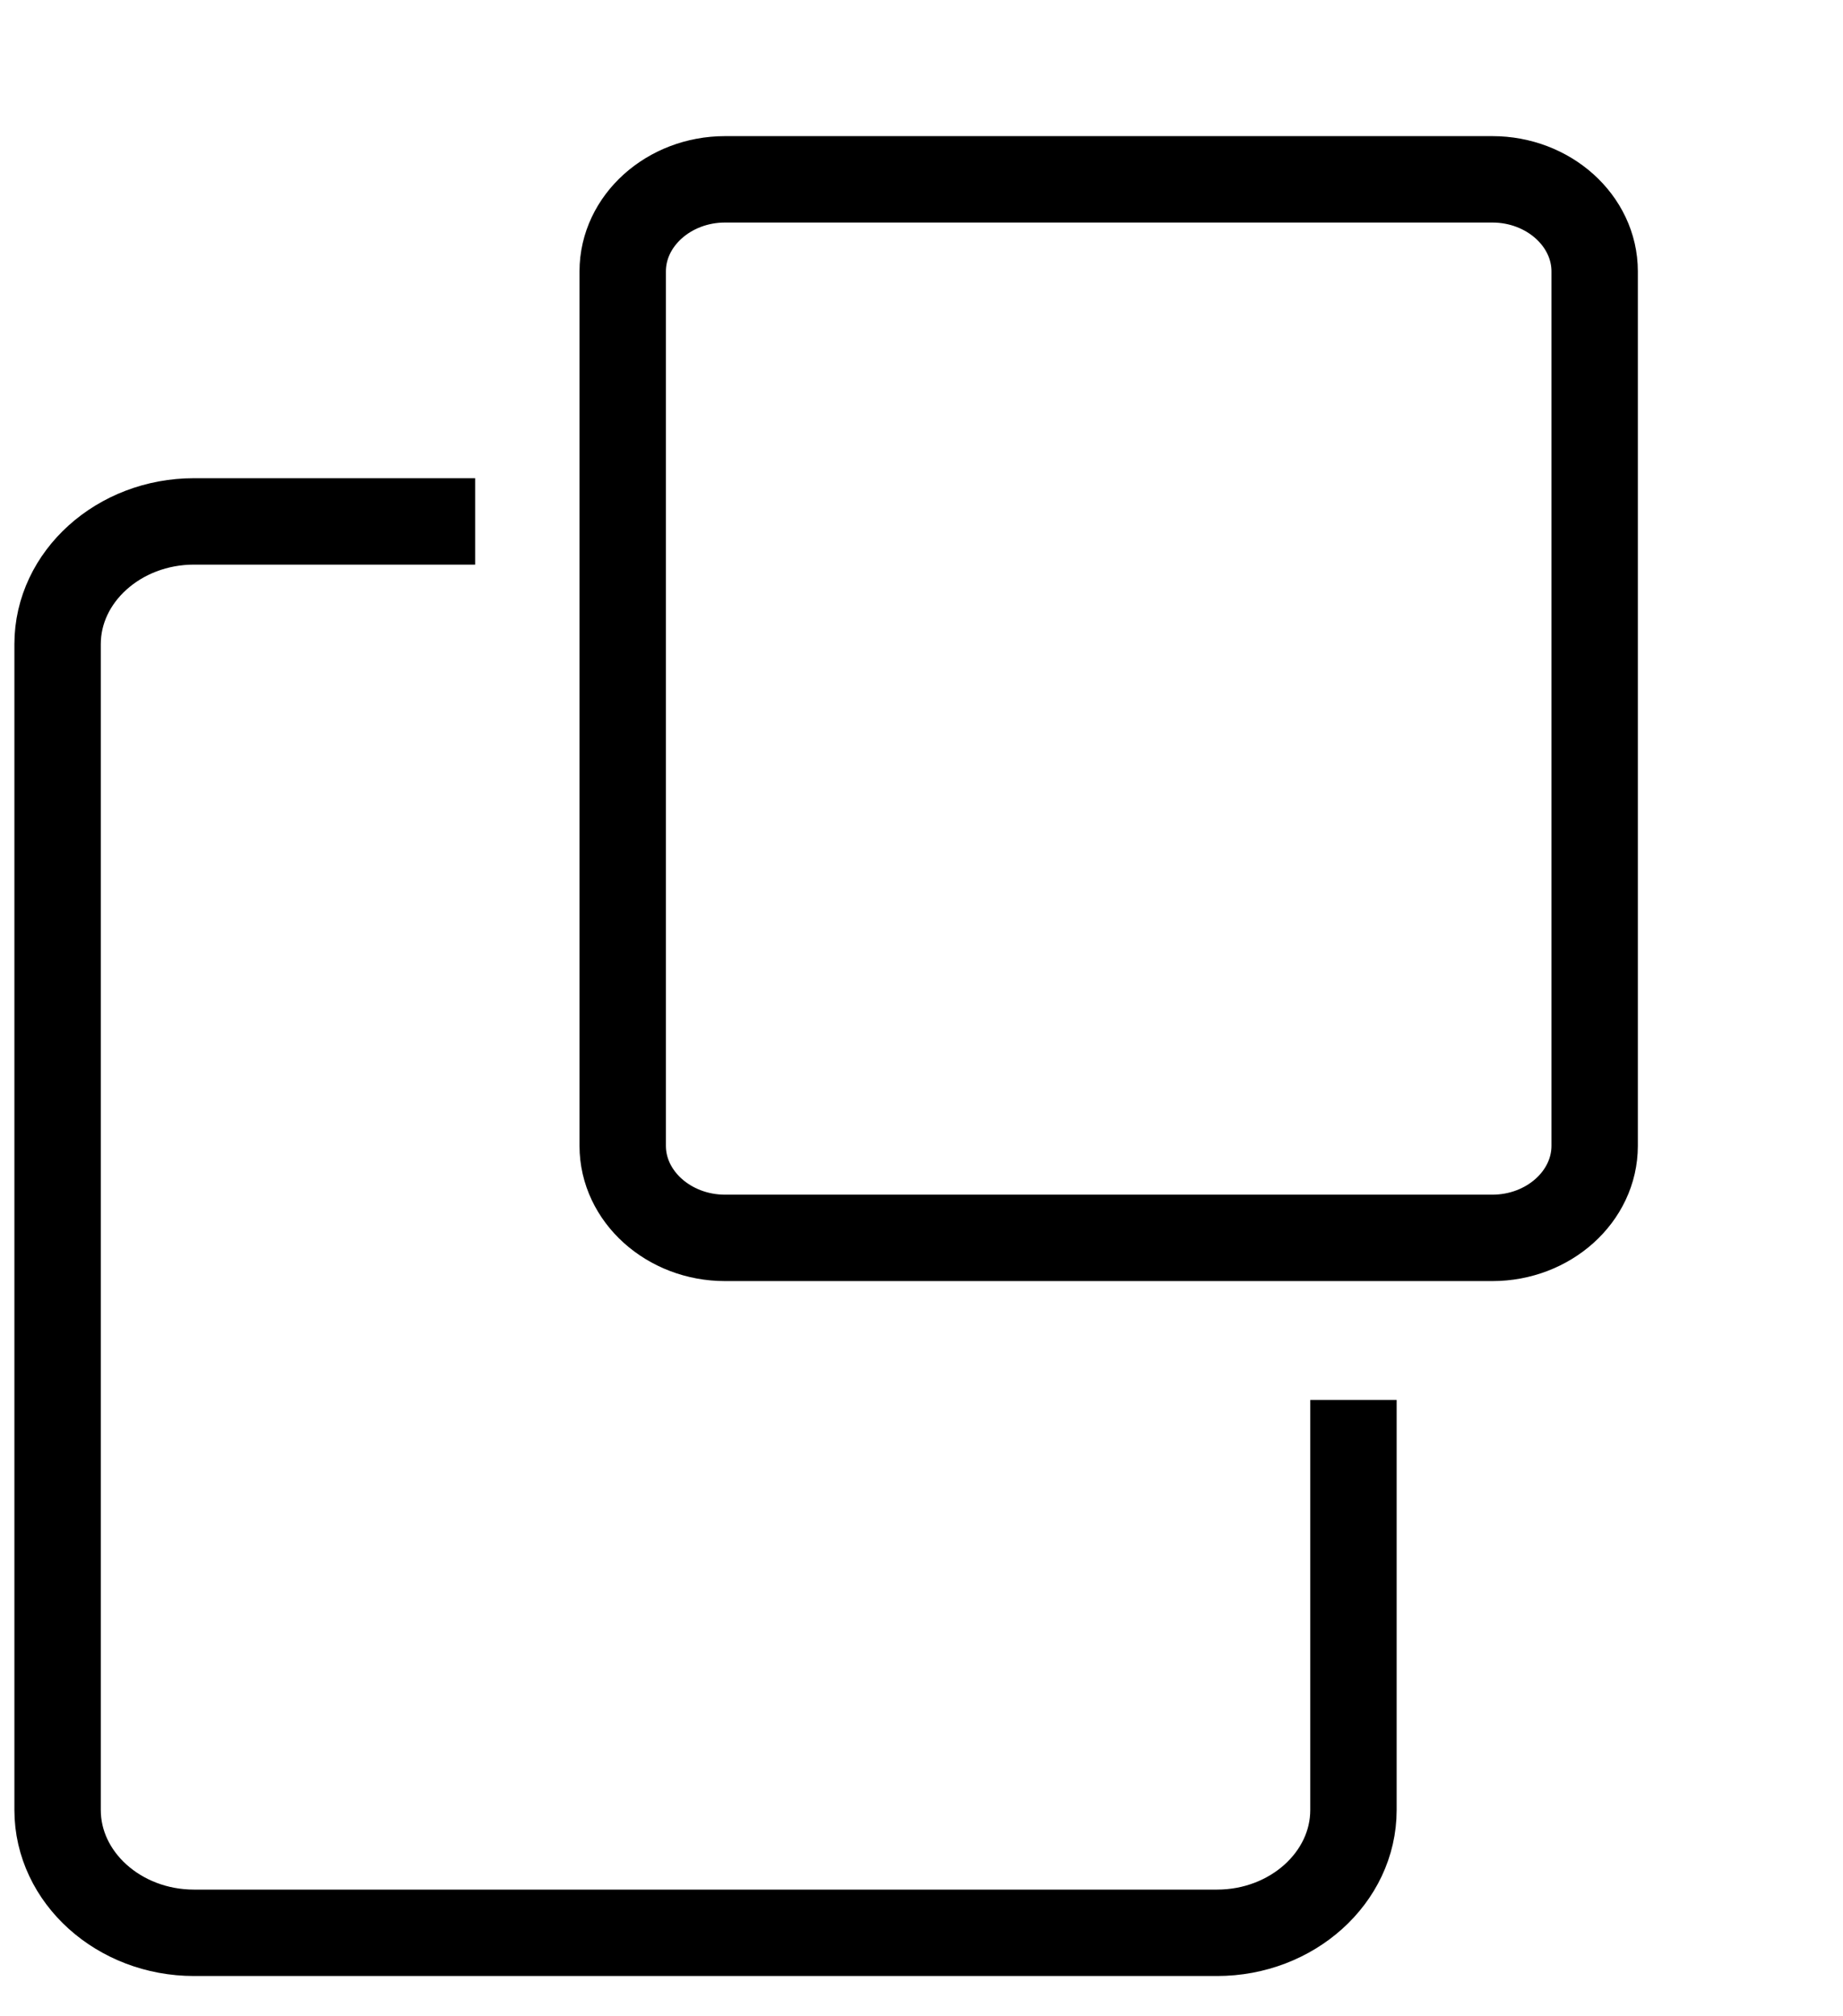 <svg width="32" height="35" viewBox="0 0 32 35" fill="none" xmlns="http://www.w3.org/2000/svg">
<path d="M8.25 9.051H3.368C2.066 9.051 1 10.009 1 11.181V31.42C1 32.592 2.066 33.551 3.368 33.551H21.132C22.434 33.551 23.5 32.592 23.5 31.42V24.301" stroke="black" stroke-width="1.5" stroke-miterlimit="10" stroke-linejoin="round"/>
<g clip-path="url(#clip0_10211_131017)">
<path d="M27.688 19.89C27.688 20.769 26.888 21.488 25.911 21.488H12.589C11.612 21.488 10.812 20.769 10.812 19.89V4.711C10.812 3.832 11.612 3.113 12.589 3.113H25.911C26.888 3.113 27.688 3.832 27.688 4.711V19.89Z" stroke="black" stroke-width="1.5" stroke-miterlimit="10" stroke-linejoin="round"/>
</g>
<defs>
<clipPath id="clip0_10211_131017">
<rect width="24" height="24" fill="white" transform="translate(7.25 0.301)"/>
</clipPath>
</defs>
</svg>
